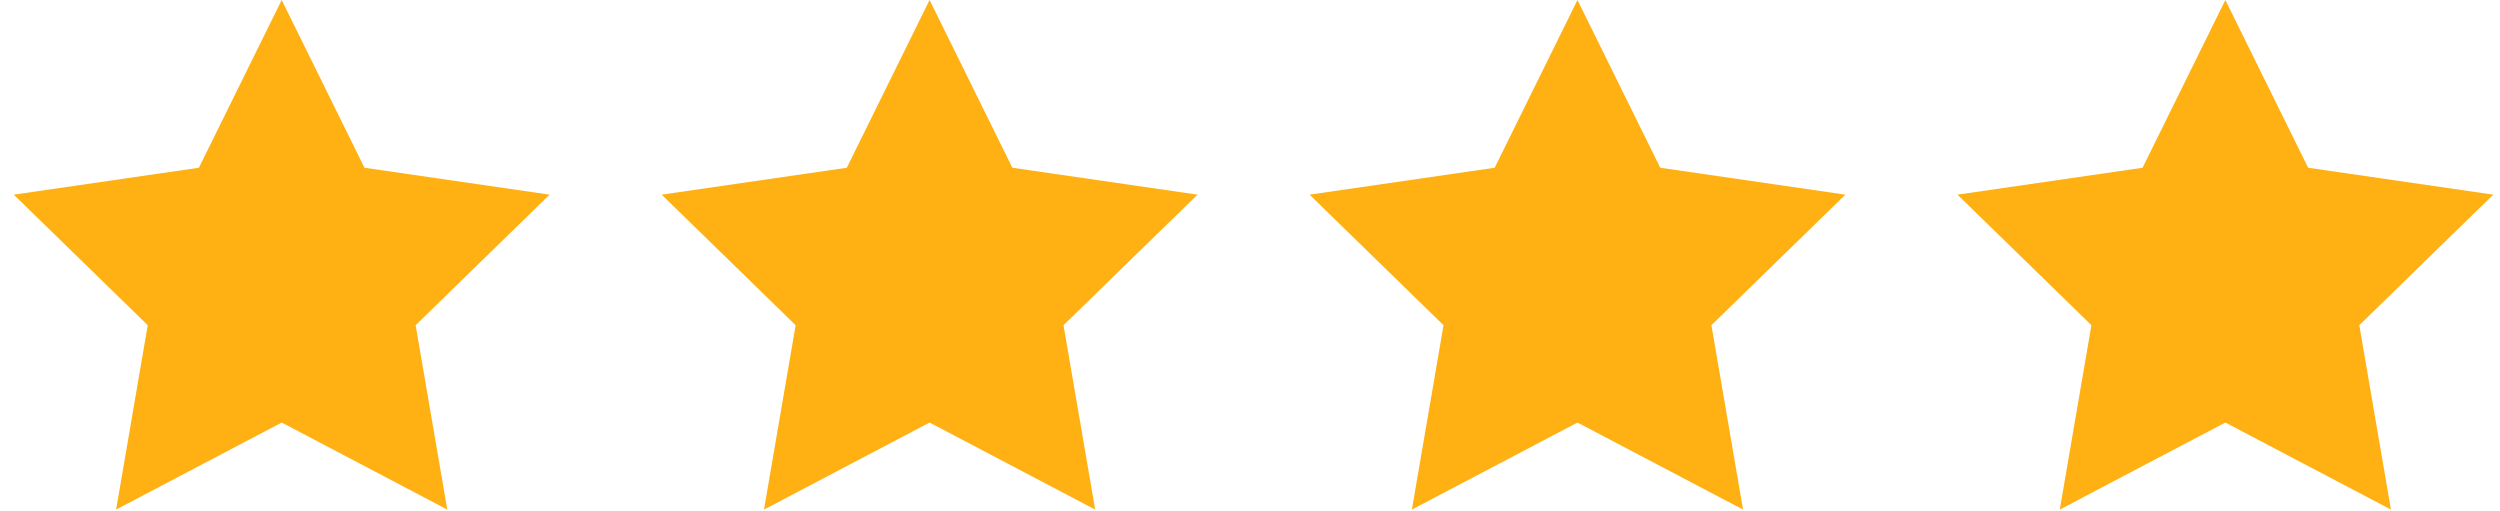 <?xml version="1.0" encoding="UTF-8"?>
<svg width="142px" height="29px" viewBox="0 0 142 29" version="1.1" xmlns="http://www.w3.org/2000/svg" xmlns:xlink="http://www.w3.org/1999/xlink">
    <!-- Generator: sketchtool 63.1 (101010) - https://sketch.com -->
    <title>14DF2C00-7B6A-4882-B4E9-88E002A3CC8A</title>
    <desc>Created with sketchtool.</desc>
    <g id="high-fid" stroke="none" stroke-width="1" fill="none" fill-rule="evenodd">
        <g id="Homepage" transform="translate(-909, -5272)" fill="#FFB013">
            <g id="Reviews" transform="translate(-473, 5114)">
                <g id="Review-panel-Copy" transform="translate(1184, 108)">
                    <g id="Stars-rating---4-" transform="translate(198, 50)">
                        <polygon id="Star-Copy-8" points="126.4 24 116.995 28.944 118.792 18.472 111.183 11.056 121.698 9.528 126.4 0 131.102 9.528 141.617 11.056 134.008 18.472 135.805 28.944"></polygon>
                        <polygon id="Star-Copy-15" points="16 24 6.595 28.944 8.392 18.472 0.783 11.056 11.298 9.528 16 0 20.702 9.528 31.217 11.056 23.608 18.472 25.405 28.944"></polygon>
                        <polygon id="Star-Copy-14" points="52.8 24 43.395 28.944 45.192 18.472 37.583 11.056 48.098 9.528 52.8 0 57.502 9.528 68.017 11.056 60.408 18.472 62.205 28.944"></polygon>
                        <polygon id="Star-Copy-13" points="89.6 24 80.195 28.944 81.992 18.472 74.383 11.056 84.898 9.528 89.6 0 94.302 9.528 104.817 11.056 97.208 18.472 99.005 28.944"></polygon>
                    </g>
                </g>
            </g>
        </g>
    </g>
</svg>